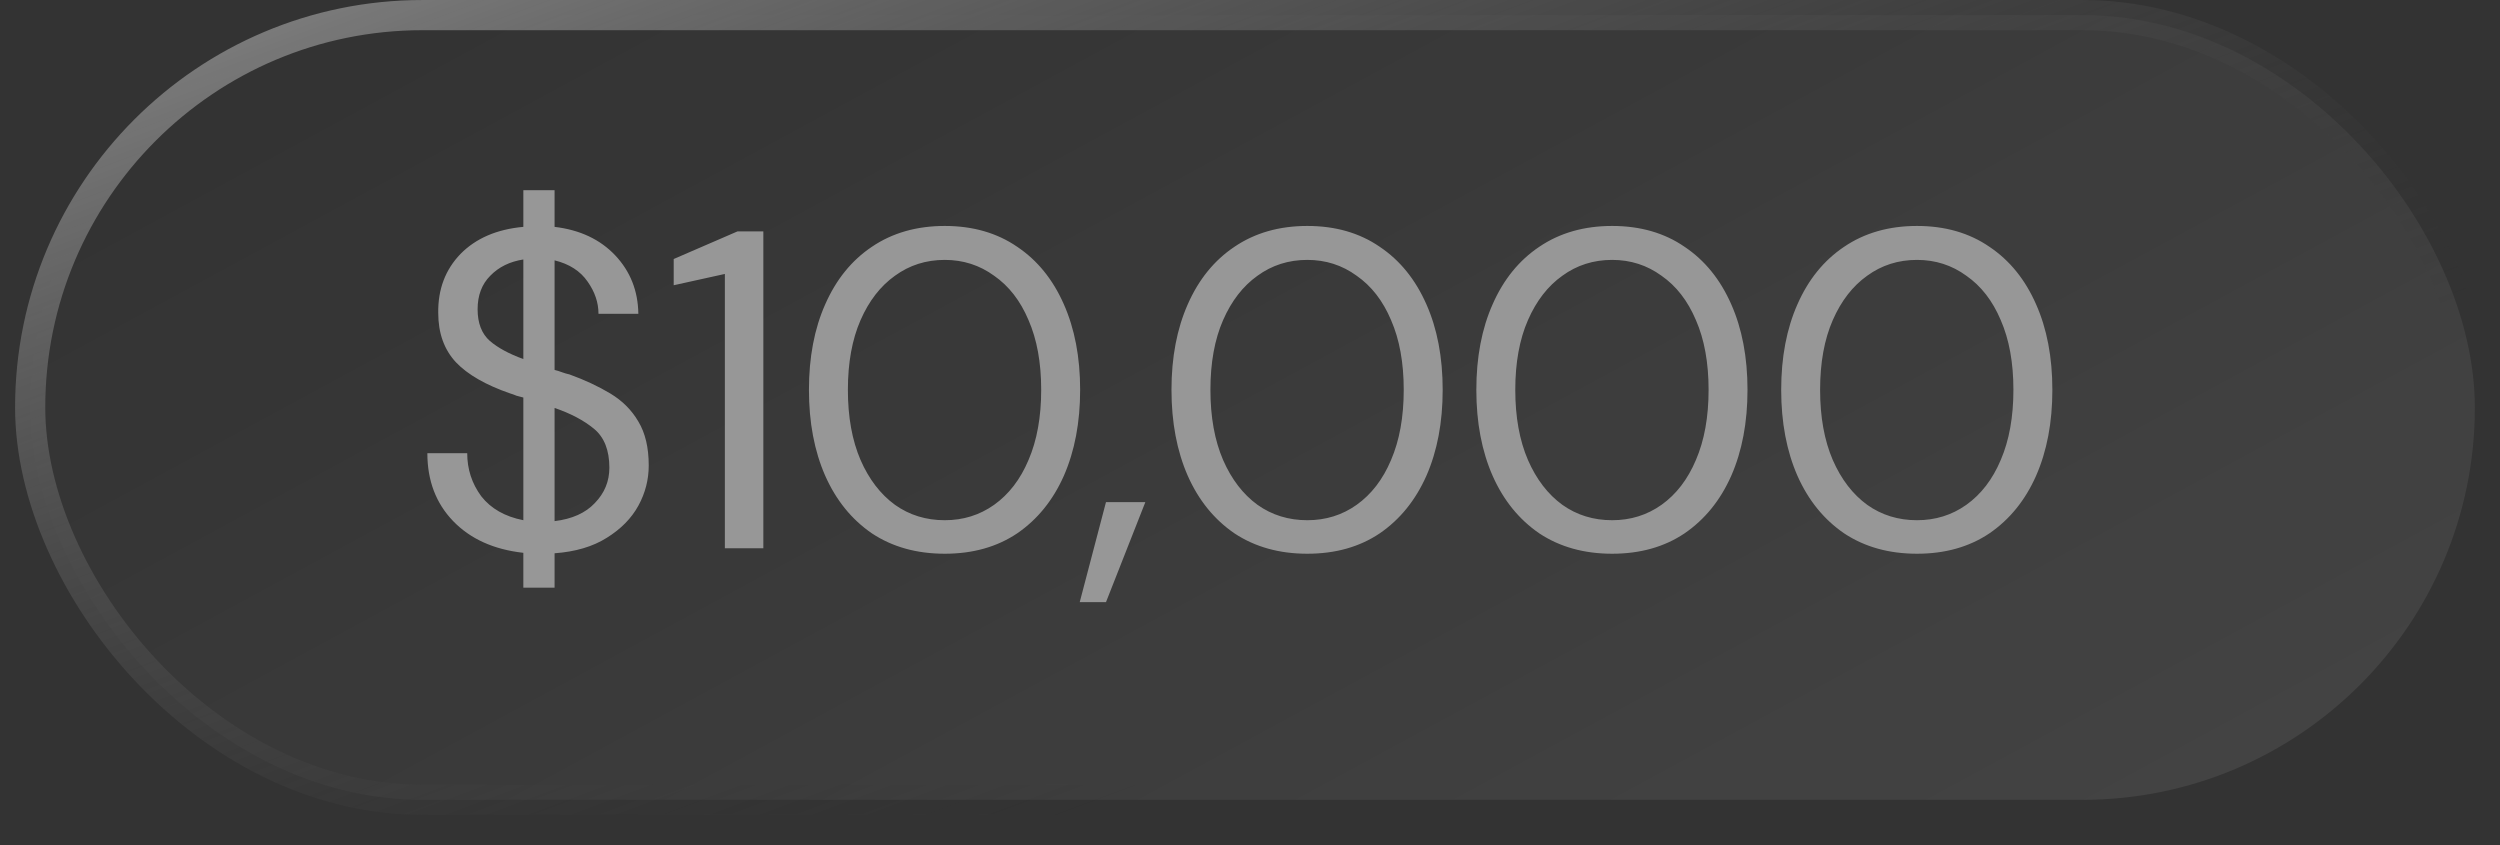 <?xml version="1.0" encoding="UTF-8"?> <svg xmlns="http://www.w3.org/2000/svg" width="71" height="24" viewBox="0 0 71 24" fill="none"><rect x="0" y="0" width="71" height="24" fill="#333333" stroke="none"/> <rect x="0.857" y="0.429" width="69.429" height="22.286" rx="11.143" fill="url(#paint0_linear_2_1710)"></rect> <path d="M14.863 16.69V15.7C14.023 15.606 13.359 15.306 12.87 14.8C12.382 14.294 12.137 13.651 12.137 12.871H13.269C13.269 13.326 13.402 13.733 13.667 14.093C13.941 14.444 14.34 14.671 14.863 14.774V11.29C14.803 11.273 14.739 11.256 14.67 11.239C14.61 11.213 14.55 11.191 14.49 11.174C13.796 10.934 13.281 10.639 12.947 10.287C12.613 9.927 12.446 9.46 12.446 8.886C12.437 8.217 12.647 7.66 13.076 7.214C13.513 6.769 14.109 6.511 14.863 6.443V5.401H15.75V6.443C16.47 6.529 17.044 6.799 17.473 7.253C17.901 7.707 18.12 8.26 18.129 8.911H16.997C16.997 8.594 16.894 8.29 16.689 7.999C16.483 7.699 16.17 7.497 15.75 7.394V10.506C15.819 10.523 15.887 10.544 15.956 10.57C16.024 10.596 16.097 10.617 16.174 10.634C16.603 10.789 16.989 10.969 17.331 11.174C17.674 11.38 17.94 11.646 18.129 11.971C18.326 12.297 18.424 12.713 18.424 13.219C18.424 13.621 18.326 14.003 18.129 14.363C17.931 14.723 17.631 15.027 17.229 15.276C16.834 15.524 16.341 15.67 15.75 15.713V16.69H14.863ZM13.564 8.783C13.564 9.177 13.68 9.477 13.912 9.683C14.143 9.88 14.46 10.051 14.863 10.197V7.369C14.477 7.429 14.164 7.583 13.924 7.831C13.684 8.071 13.564 8.389 13.564 8.783ZM17.306 13.283C17.306 12.786 17.16 12.417 16.869 12.177C16.577 11.937 16.204 11.74 15.75 11.586V14.8C16.247 14.74 16.629 14.569 16.894 14.286C17.169 14.003 17.306 13.669 17.306 13.283ZM20.586 15.571V7.78L19.133 8.101V7.356L20.946 6.571H21.679V15.571H20.586ZM26.831 15.726C26.034 15.726 25.344 15.533 24.761 15.147C24.187 14.753 23.746 14.209 23.437 13.514C23.128 12.811 22.974 11.997 22.974 11.071C22.974 10.146 23.128 9.336 23.437 8.641C23.746 7.939 24.187 7.394 24.761 7.009C25.344 6.614 26.034 6.417 26.831 6.417C27.628 6.417 28.314 6.614 28.889 7.009C29.463 7.394 29.904 7.939 30.213 8.641C30.521 9.336 30.676 10.146 30.676 11.071C30.676 11.997 30.521 12.811 30.213 13.514C29.904 14.209 29.463 14.753 28.889 15.147C28.314 15.533 27.628 15.726 26.831 15.726ZM26.831 14.774C27.354 14.774 27.821 14.629 28.233 14.337C28.653 14.037 28.979 13.613 29.21 13.064C29.45 12.507 29.57 11.843 29.57 11.071C29.57 10.3 29.45 9.64 29.21 9.091C28.979 8.543 28.653 8.123 28.233 7.831C27.821 7.531 27.354 7.381 26.831 7.381C26.3 7.381 25.828 7.531 25.417 7.831C25.006 8.123 24.68 8.543 24.44 9.091C24.2 9.64 24.08 10.3 24.08 11.071C24.08 11.843 24.2 12.507 24.44 13.064C24.68 13.613 25.006 14.037 25.417 14.337C25.828 14.629 26.3 14.774 26.831 14.774ZM30.664 17.101L31.41 14.26H32.528L31.41 17.101H30.664ZM37.128 15.726C36.331 15.726 35.641 15.533 35.058 15.147C34.483 14.753 34.042 14.209 33.733 13.514C33.425 12.811 33.27 11.997 33.27 11.071C33.27 10.146 33.425 9.336 33.733 8.641C34.042 7.939 34.483 7.394 35.058 7.009C35.641 6.614 36.331 6.417 37.128 6.417C37.925 6.417 38.611 6.614 39.185 7.009C39.759 7.394 40.2 7.939 40.509 8.641C40.818 9.336 40.972 10.146 40.972 11.071C40.972 11.997 40.818 12.811 40.509 13.514C40.2 14.209 39.759 14.753 39.185 15.147C38.611 15.533 37.925 15.726 37.128 15.726ZM37.128 14.774C37.651 14.774 38.118 14.629 38.529 14.337C38.949 14.037 39.275 13.613 39.506 13.064C39.746 12.507 39.866 11.843 39.866 11.071C39.866 10.3 39.746 9.64 39.506 9.091C39.275 8.543 38.949 8.123 38.529 7.831C38.118 7.531 37.651 7.381 37.128 7.381C36.596 7.381 36.125 7.531 35.713 7.831C35.302 8.123 34.976 8.543 34.736 9.091C34.496 9.64 34.376 10.3 34.376 11.071C34.376 11.843 34.496 12.507 34.736 13.064C34.976 13.613 35.302 14.037 35.713 14.337C36.125 14.629 36.596 14.774 37.128 14.774ZM45.785 15.726C44.988 15.726 44.298 15.533 43.715 15.147C43.141 14.753 42.699 14.209 42.391 13.514C42.082 12.811 41.928 11.997 41.928 11.071C41.928 10.146 42.082 9.336 42.391 8.641C42.699 7.939 43.141 7.394 43.715 7.009C44.298 6.614 44.988 6.417 45.785 6.417C46.582 6.417 47.268 6.614 47.842 7.009C48.417 7.394 48.858 7.939 49.167 8.641C49.475 9.336 49.629 10.146 49.629 11.071C49.629 11.997 49.475 12.811 49.167 13.514C48.858 14.209 48.417 14.753 47.842 15.147C47.268 15.533 46.582 15.726 45.785 15.726ZM45.785 14.774C46.308 14.774 46.775 14.629 47.187 14.337C47.607 14.037 47.932 13.613 48.164 13.064C48.404 12.507 48.524 11.843 48.524 11.071C48.524 10.3 48.404 9.64 48.164 9.091C47.932 8.543 47.607 8.123 47.187 7.831C46.775 7.531 46.308 7.381 45.785 7.381C45.254 7.381 44.782 7.531 44.371 7.831C43.959 8.123 43.634 8.543 43.394 9.091C43.154 9.64 43.034 10.3 43.034 11.071C43.034 11.843 43.154 12.507 43.394 13.064C43.634 13.613 43.959 14.037 44.371 14.337C44.782 14.629 45.254 14.774 45.785 14.774ZM54.443 15.726C53.645 15.726 52.956 15.533 52.373 15.147C51.798 14.753 51.357 14.209 51.048 13.514C50.74 12.811 50.586 11.997 50.586 11.071C50.586 10.146 50.74 9.336 51.048 8.641C51.357 7.939 51.798 7.394 52.373 7.009C52.956 6.614 53.645 6.417 54.443 6.417C55.24 6.417 55.925 6.614 56.5 7.009C57.074 7.394 57.516 7.939 57.824 8.641C58.133 9.336 58.287 10.146 58.287 11.071C58.287 11.997 58.133 12.811 57.824 13.514C57.516 14.209 57.074 14.753 56.5 15.147C55.925 15.533 55.24 15.726 54.443 15.726ZM54.443 14.774C54.965 14.774 55.433 14.629 55.844 14.337C56.264 14.037 56.59 13.613 56.821 13.064C57.061 12.507 57.181 11.843 57.181 11.071C57.181 10.3 57.061 9.64 56.821 9.091C56.59 8.543 56.264 8.123 55.844 7.831C55.433 7.531 54.965 7.381 54.443 7.381C53.911 7.381 53.44 7.531 53.028 7.831C52.617 8.123 52.291 8.543 52.051 9.091C51.811 9.64 51.691 10.3 51.691 11.071C51.691 11.843 51.811 12.507 52.051 13.064C52.291 13.613 52.617 14.037 53.028 14.337C53.44 14.629 53.911 14.774 54.443 14.774Z" fill="#979797"></path> <rect x="0.857" y="0.429" width="69.429" height="22.286" rx="11.143" stroke="url(#paint1_linear_2_1710)" stroke-width="0.857"></rect> <defs> <linearGradient id="paint0_linear_2_1710" x1="70.714" y1="24.825" x2="47.365" y2="-18.228" gradientUnits="userSpaceOnUse"> <stop stop-color="white" stop-opacity="0.09"></stop> <stop offset="1" stop-color="white" stop-opacity="0"></stop> </linearGradient> <linearGradient id="paint1_linear_2_1710" x1="0.429" y1="-0.918" x2="12.048" y2="30.196" gradientUnits="userSpaceOnUse"> <stop stop-color="#909090"></stop> <stop offset="1" stop-color="#2E2E2E" stop-opacity="0"></stop> </linearGradient> </defs> </svg> 